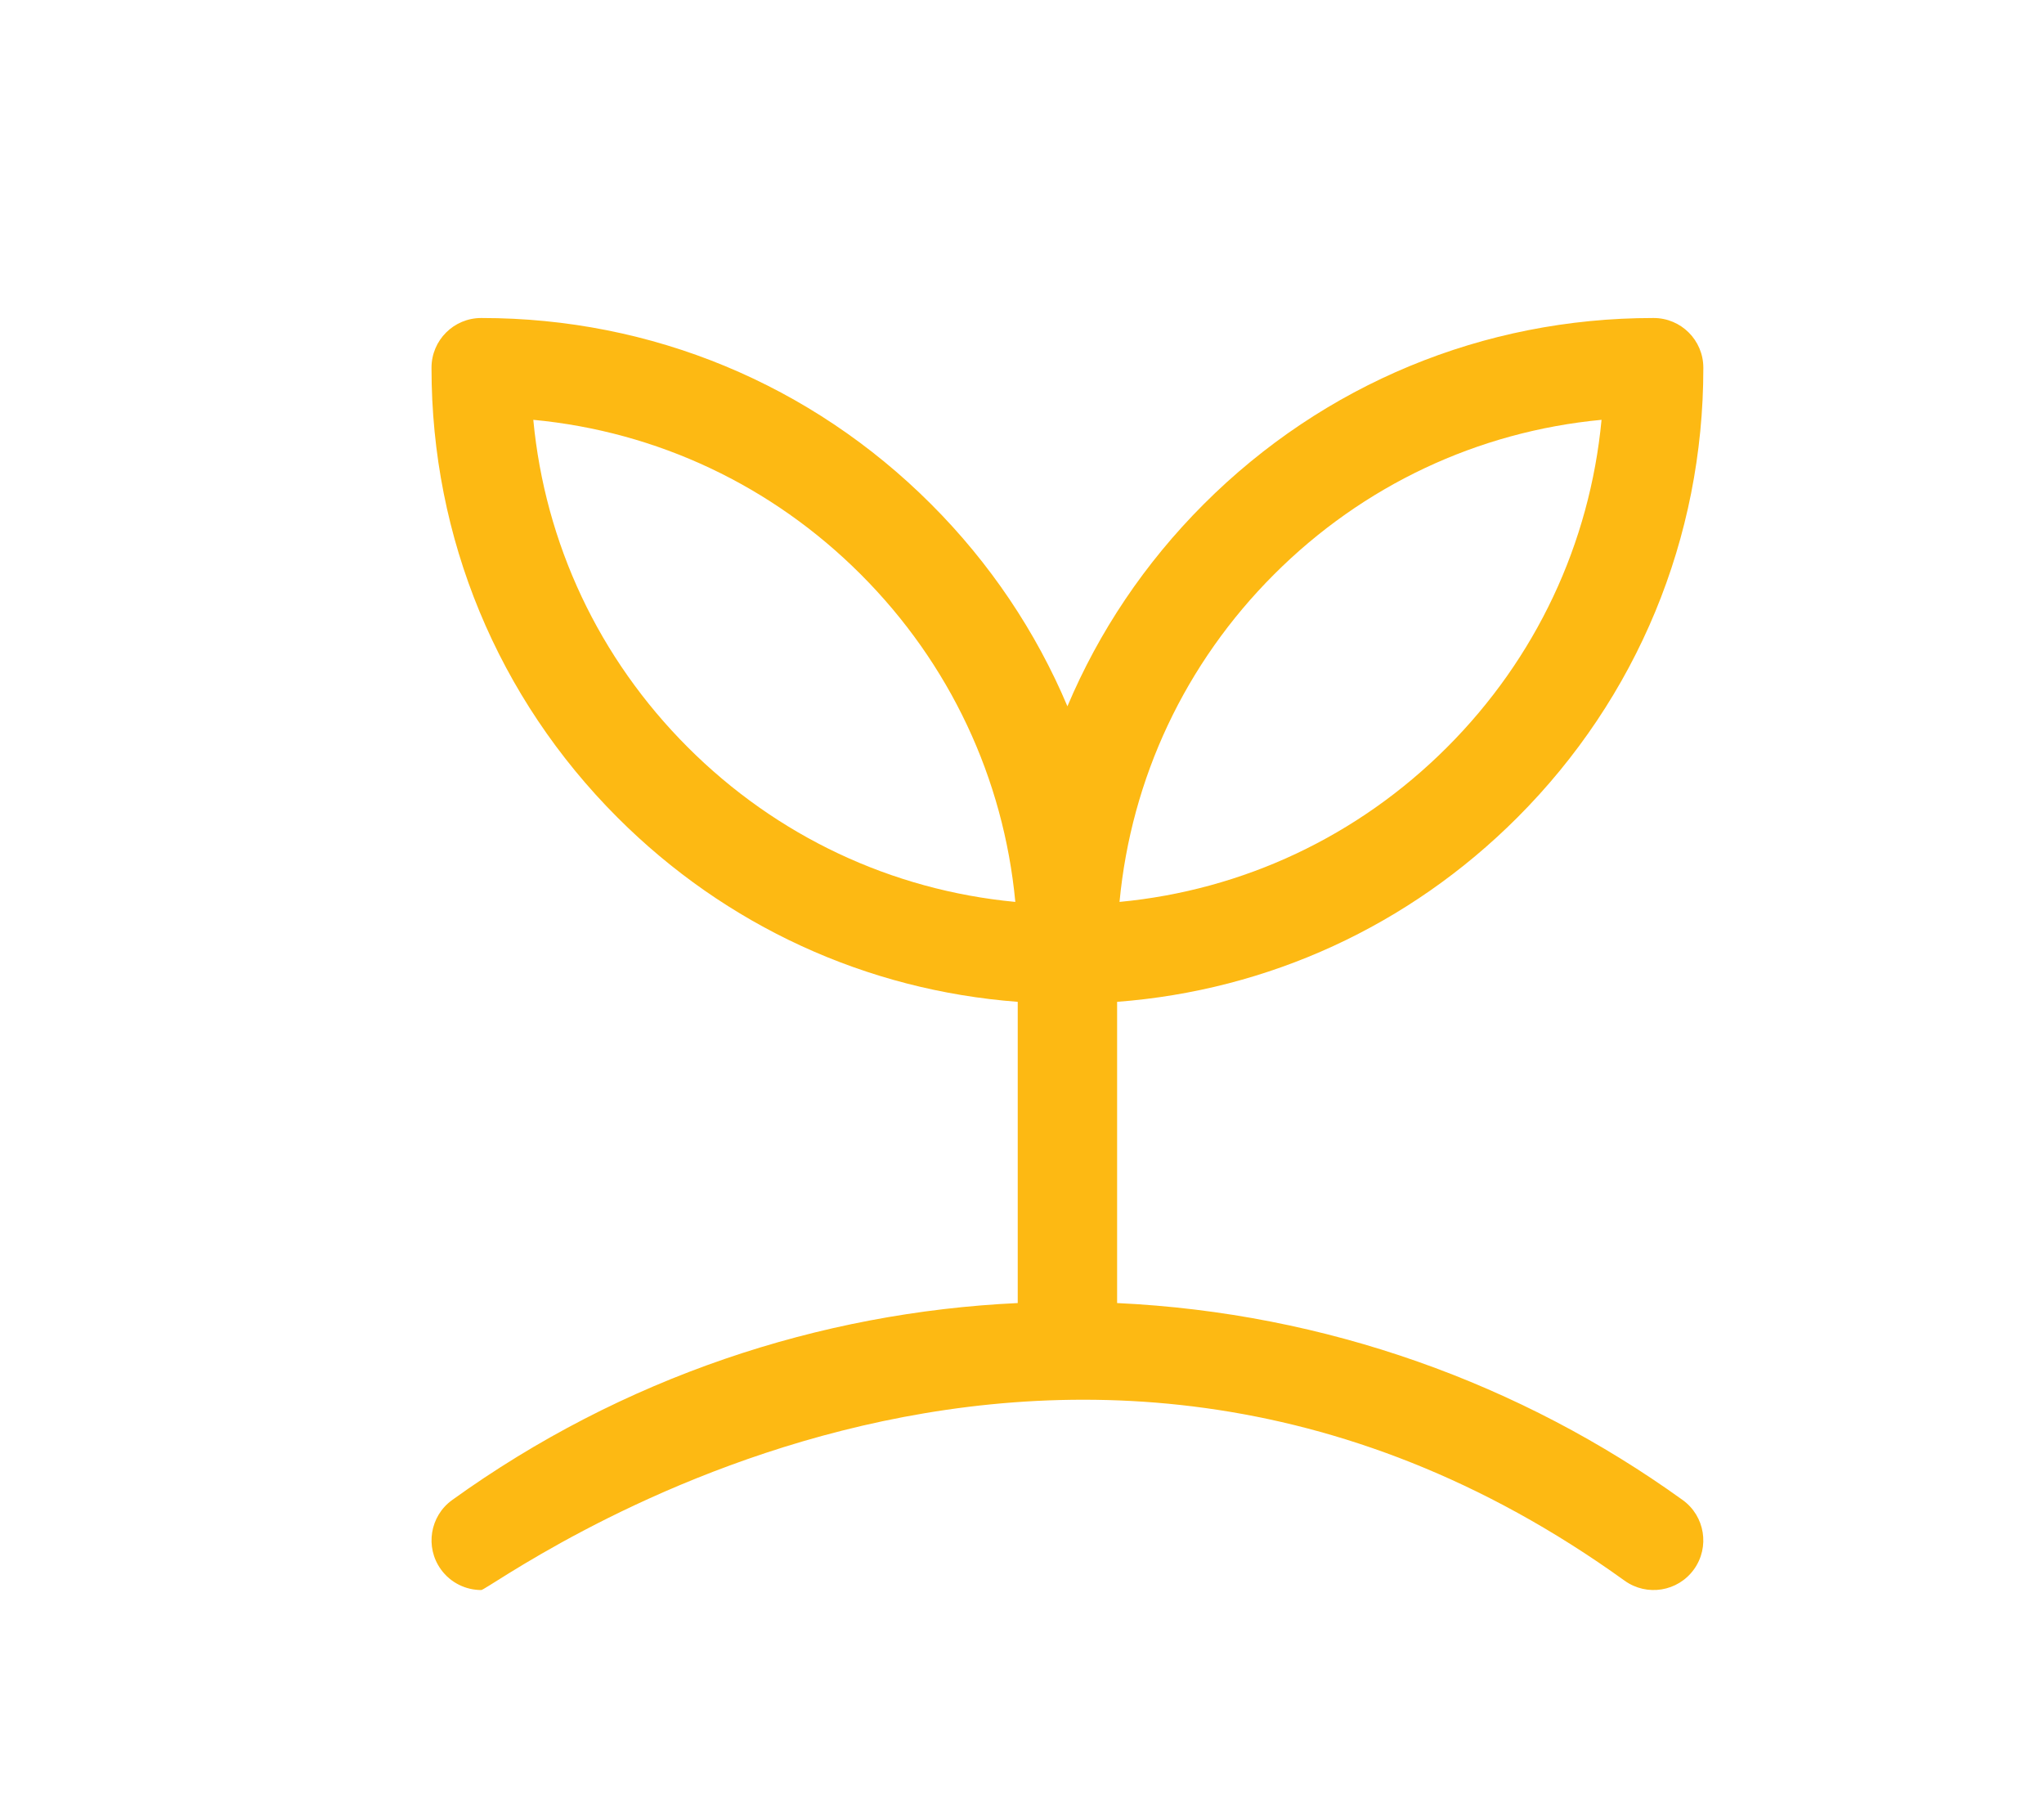 <svg width="90" height="80" viewBox="0 0 90 80" fill="none" xmlns="http://www.w3.org/2000/svg">
<path d="M66.807 35.995C72.09 30.711 75 23.686 75 16.215V16.188C75 14.979 74.021 14 72.812 14H72.785C65.313 14 58.289 16.91 53.005 22.193C50.408 24.79 48.386 27.809 47 31.094C45.614 27.809 43.592 24.79 40.995 22.193C35.711 16.91 28.686 14 21.215 14H21.188C19.979 14 19 14.979 19 16.188V16.215C19 23.686 21.91 30.711 27.193 35.995C31.964 40.766 38.155 43.6 44.812 44.105V57.366C36.086 57.774 27.405 60.64 19.91 66.037C18.93 66.743 18.707 68.11 19.413 69.09C19.841 69.684 20.511 70 21.19 70C21.637 70 46.314 51.427 71.533 69.588C72.514 70.293 73.881 70.071 74.586 69.091C75.293 68.11 75.07 66.743 74.09 66.037C66.985 60.921 58.393 57.797 49.188 57.366V44.105C55.845 43.6 62.036 40.766 66.807 35.995ZM56.099 25.287C60.017 21.368 65.071 18.997 70.518 18.482C70.002 23.929 67.632 28.983 63.713 32.901C59.795 36.819 54.741 39.19 49.294 39.706C49.81 34.259 52.181 29.205 56.099 25.287ZM30.287 32.901C26.368 28.983 23.997 23.929 23.482 18.482C28.929 18.997 33.983 21.368 37.901 25.287C41.819 29.205 44.19 34.259 44.706 39.706C39.259 39.19 34.205 36.819 30.287 32.901Z" fill="#FDB913"/>
</svg>

